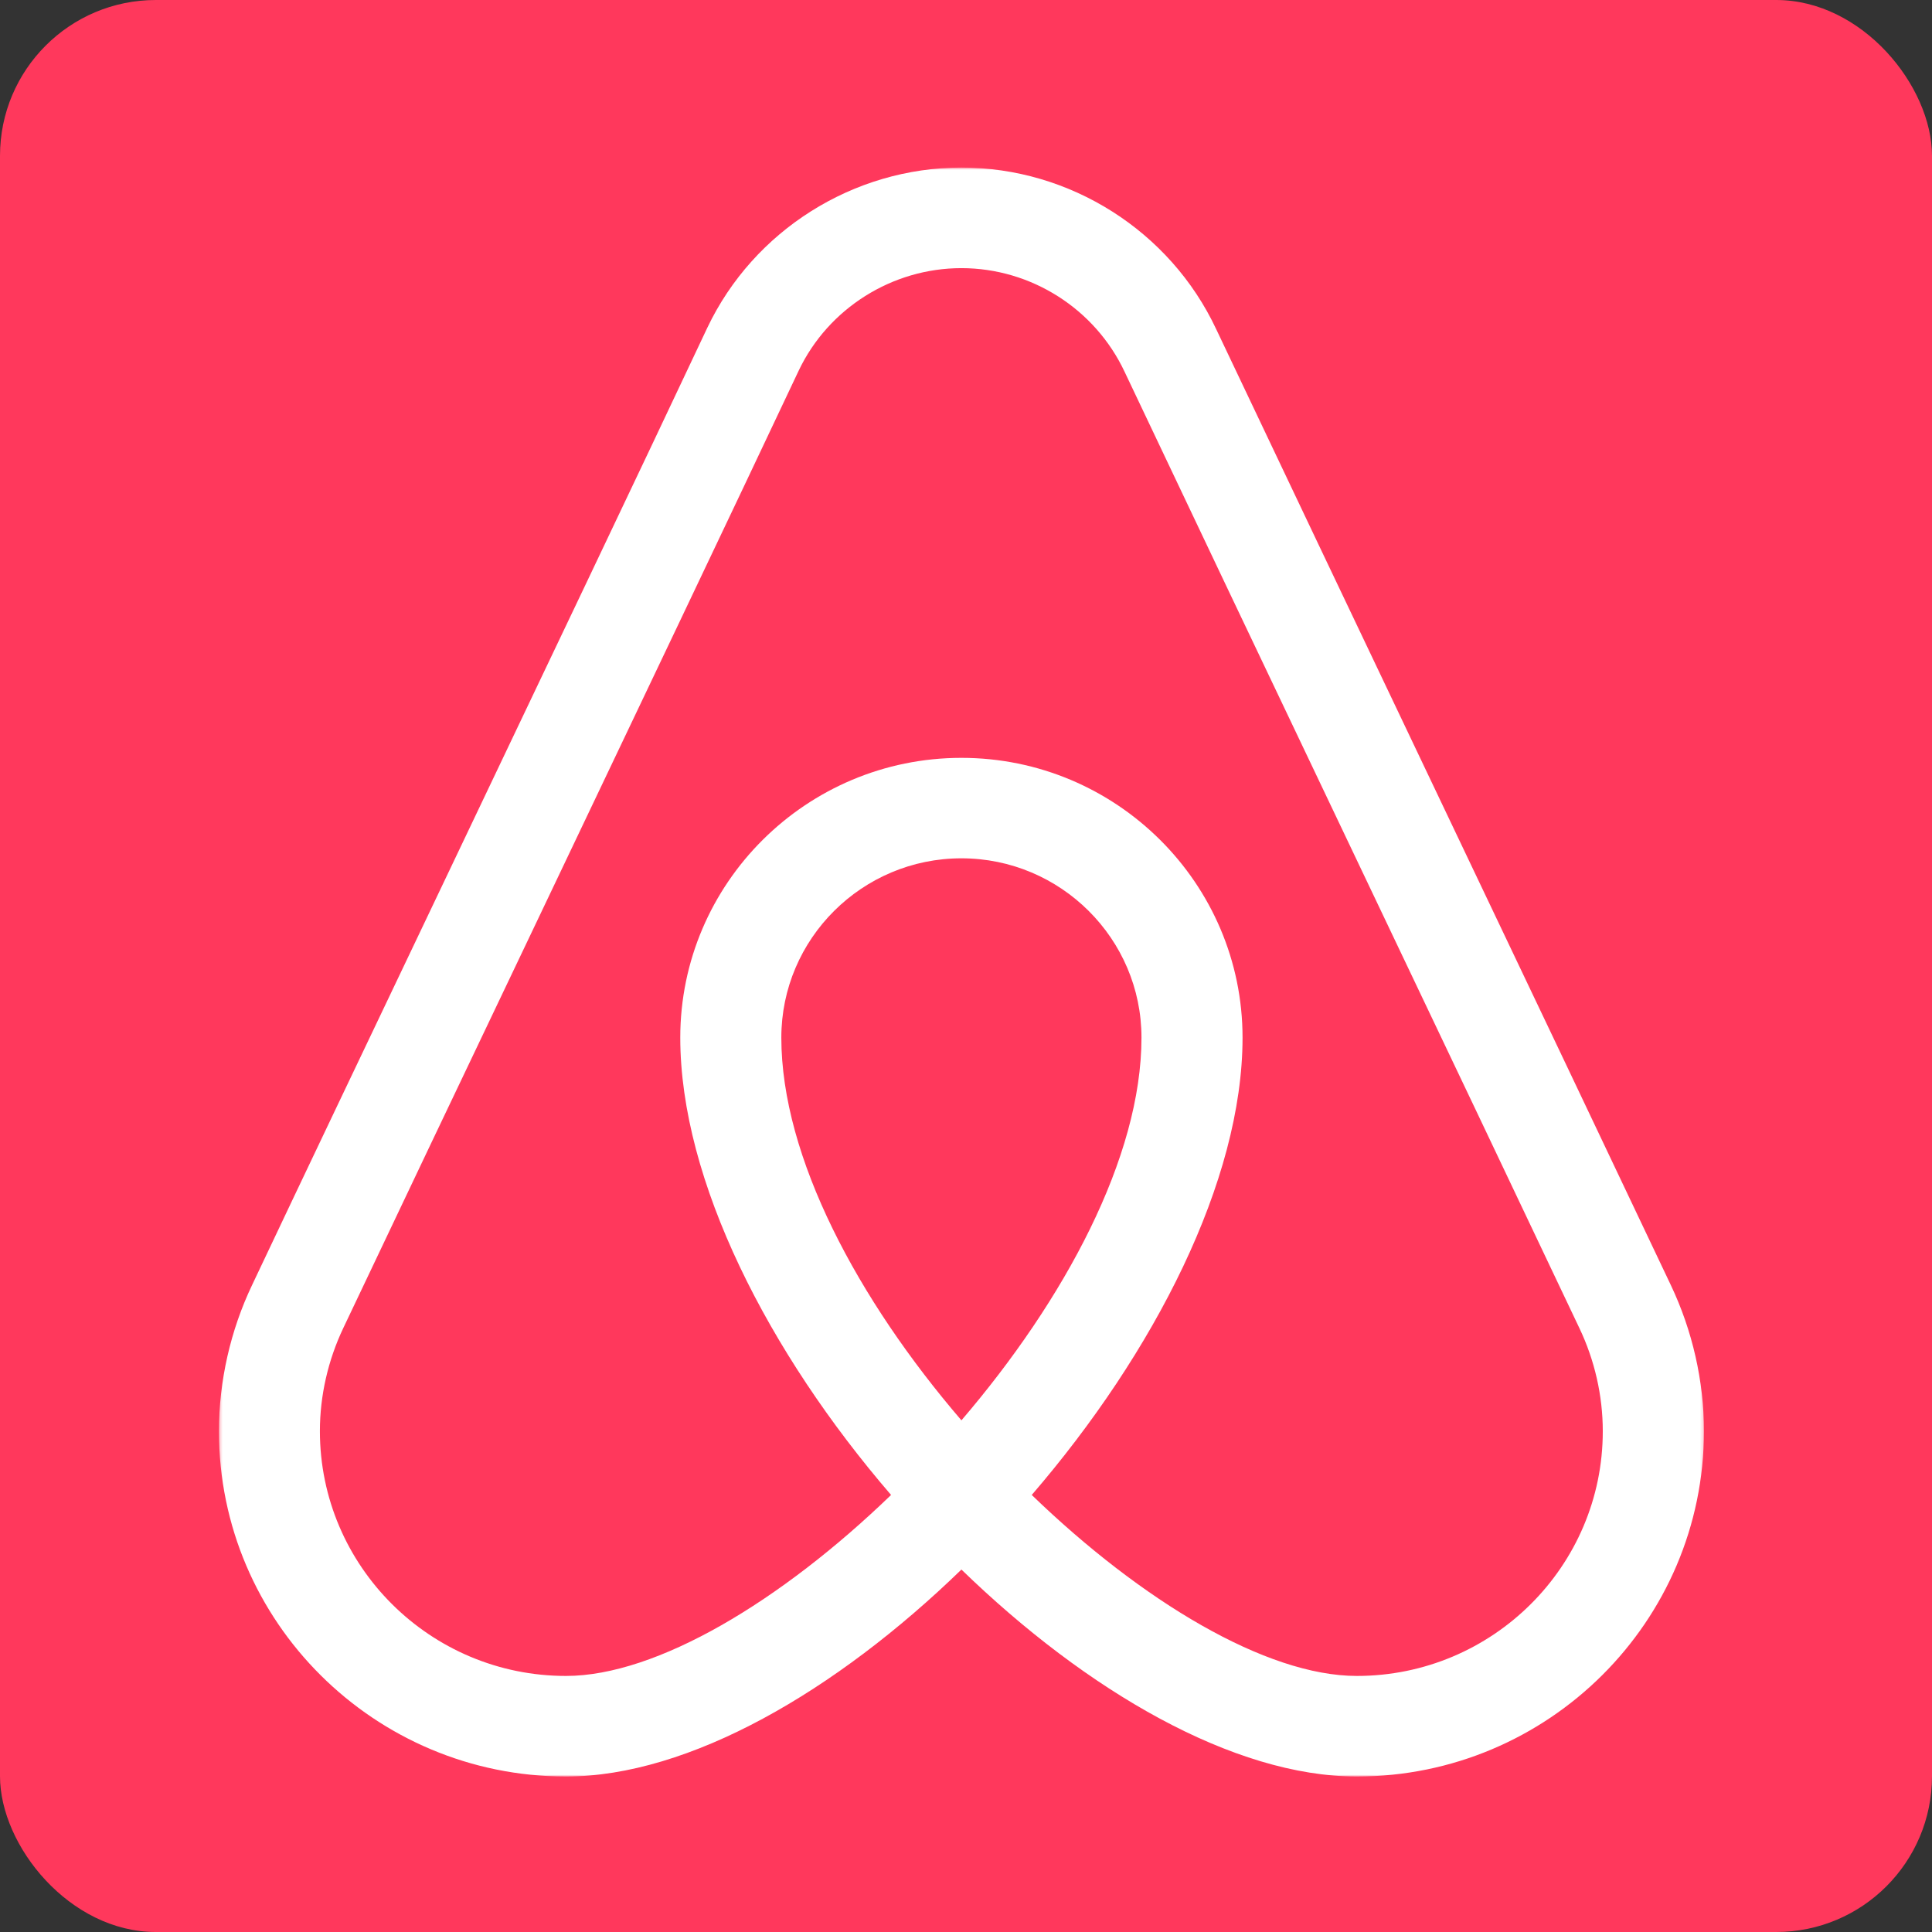 <?xml version="1.0" encoding="UTF-8"?> <svg xmlns="http://www.w3.org/2000/svg" width="620" height="620" viewBox="0 0 620 620" fill="none"><rect x="0" y="0" width="620" height="620" fill="#333333" stroke="none"/><rect width="620" height="620" rx="50" fill="#FF385C"></rect><mask id="mask0_8092_31" style="mask-type:luminance" maskUnits="userSpaceOnUse" x="70" y="53" width="477" height="518"><path d="M70.267 53.733H546.811V570.154H70.267V53.733Z" fill="white"></path></mask><g mask="url(#mask0_8092_31)"><path d="M536.18 412.391C517.983 373.991 490.615 316.451 463.21 258.947C435.805 201.444 408.47 143.937 390.273 105.597C375.491 74.136 343.418 53.77 308.531 53.77C273.863 53.77 241.848 73.938 227.002 105.145C206.049 149.678 172.744 219.451 141.381 285.28C118.33 333.651 96.274 379.863 80.907 412.365C73.936 426.983 70.267 443.216 70.267 459.285C70.236 520.376 120.207 570.105 181.626 570.105C221.197 570.105 268.311 542.703 308.531 503.686C348.738 542.703 395.852 570.105 435.423 570.105C496.84 570.105 546.814 520.376 546.814 459.251C546.814 443.218 543.119 426.983 536.18 412.391ZM250.737 332.982C250.737 301.259 276.678 275.442 308.531 275.442C340.369 275.442 366.312 301.259 366.312 332.982C366.312 371.381 341.602 417.206 308.531 455.8C275.411 417.239 250.737 371.381 250.737 332.982ZM435.423 537.829C406.301 537.829 366.376 513.819 331.097 479.748C370.399 434.141 398.747 378.902 398.747 332.982C398.747 283.478 358.274 243.204 308.531 243.204C258.778 243.204 218.307 283.478 218.307 332.982C218.307 378.868 246.65 434.141 285.955 479.748C250.671 513.819 210.748 537.829 181.626 537.829C138.078 537.829 102.658 502.591 102.658 459.251C102.658 447.926 105.258 436.503 110.189 426.139C125.591 393.617 147.614 347.435 170.665 299.09C202.059 233.199 235.363 163.365 256.348 118.863C265.847 98.953 286.306 86.048 308.529 86.048C330.867 86.048 351.392 99.076 360.897 119.314C379.086 157.716 406.457 215.251 433.865 272.763C461.267 330.264 488.61 387.74 506.827 426.177C511.758 436.503 514.35 447.926 514.35 459.251C514.389 502.591 478.971 537.829 435.423 537.829Z" fill="white"></path></g></svg> 